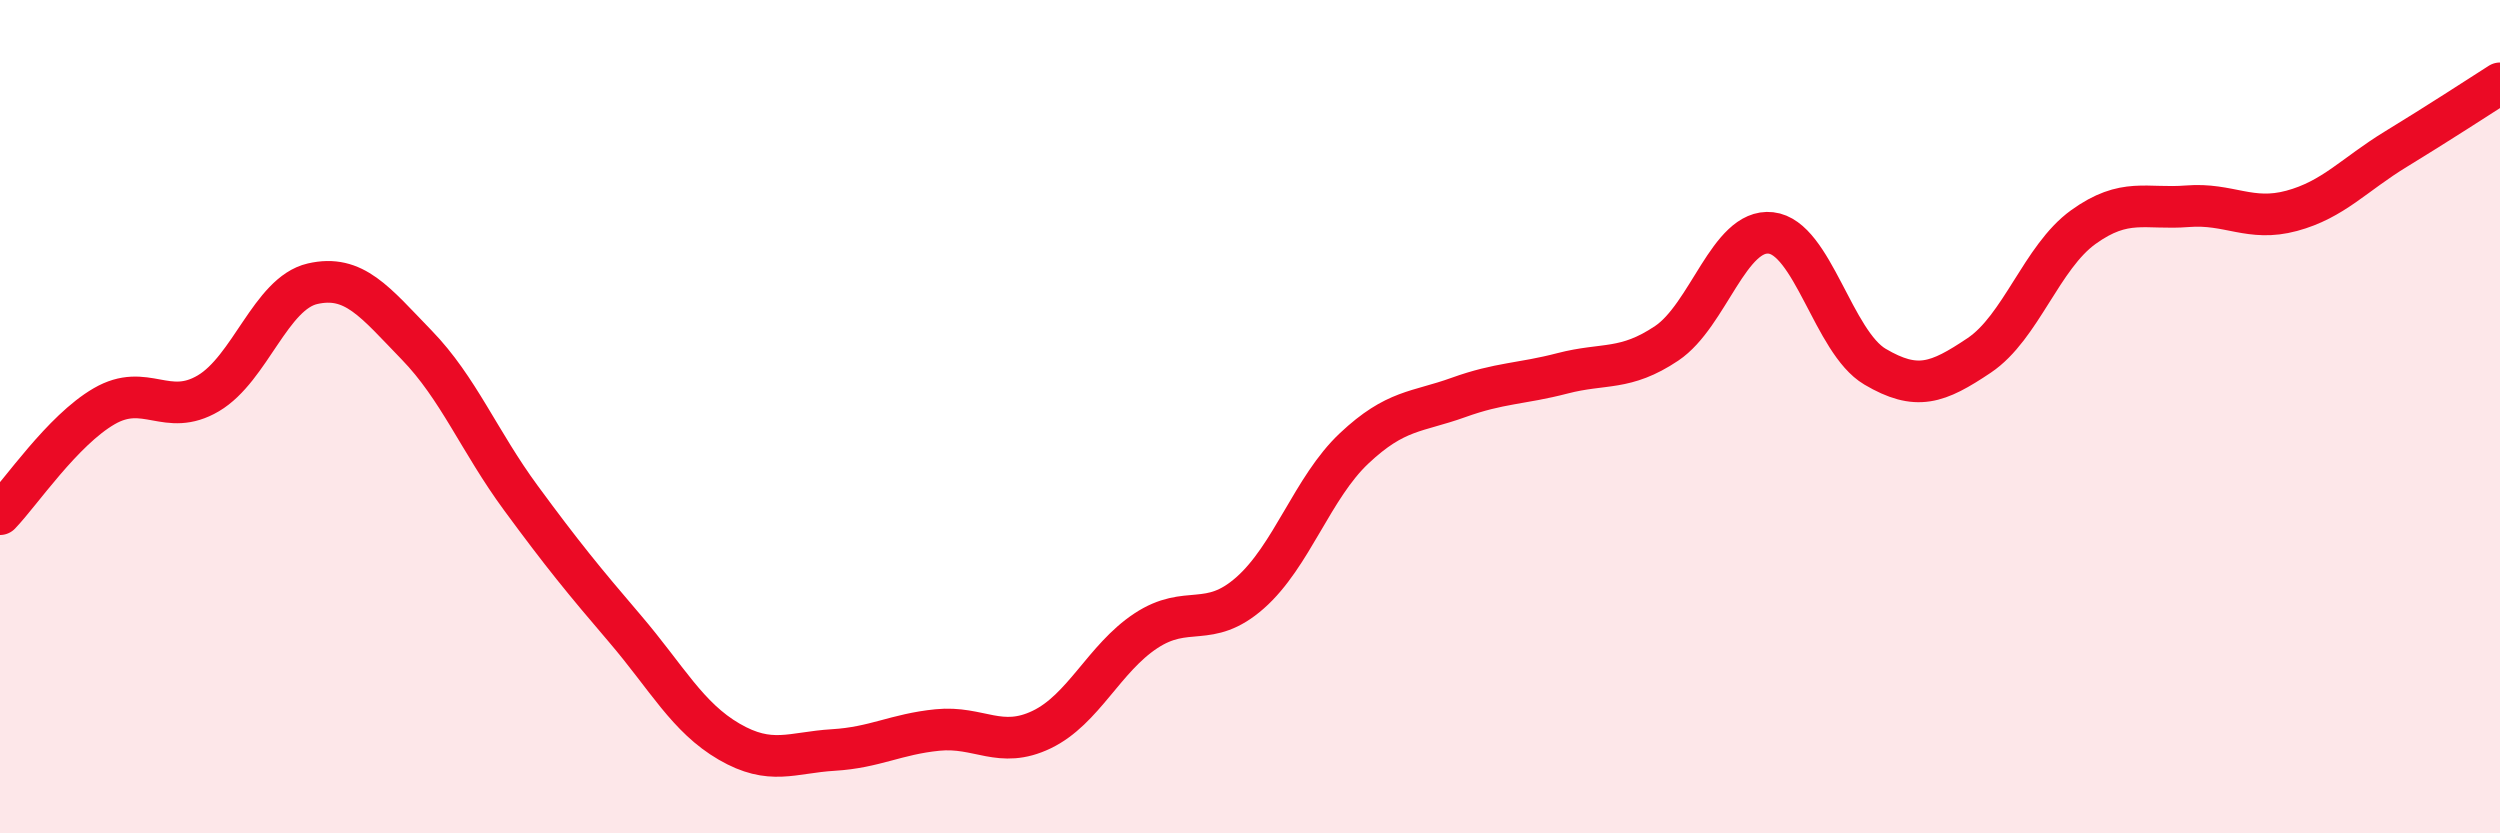 
    <svg width="60" height="20" viewBox="0 0 60 20" xmlns="http://www.w3.org/2000/svg">
      <path
        d="M 0,12.34 C 0.5,11.82 1.5,10.33 2.5,9.75 C 3.5,9.17 4,10.03 5,9.44 C 6,8.85 6.5,7.04 7.5,6.81 C 8.5,6.58 9,7.25 10,8.28 C 11,9.31 11.5,10.59 12.5,11.95 C 13.5,13.31 14,13.92 15,15.09 C 16,16.26 16.5,17.22 17.5,17.8 C 18.5,18.38 19,18.06 20,18 C 21,17.94 21.5,17.62 22.5,17.52 C 23.5,17.42 24,17.99 25,17.51 C 26,17.03 26.5,15.8 27.5,15.14 C 28.5,14.48 29,15.11 30,14.23 C 31,13.35 31.5,11.7 32.5,10.76 C 33.5,9.82 34,9.9 35,9.54 C 36,9.18 36.5,9.22 37.5,8.96 C 38.5,8.7 39,8.91 40,8.24 C 41,7.57 41.5,5.48 42.5,5.59 C 43.5,5.7 44,8.21 45,8.8 C 46,9.39 46.5,9.2 47.5,8.53 C 48.5,7.86 49,6.17 50,5.45 C 51,4.73 51.5,5.03 52.5,4.95 C 53.5,4.87 54,5.33 55,5.06 C 56,4.79 56.5,4.19 57.5,3.58 C 58.5,2.97 59.5,2.32 60,2L60 20L0 20Z"
        fill="#EB0A25"
        opacity="0.1"
        stroke-linecap="round"
        stroke-linejoin="round"
      />
      <path
        d="M 0,12.34 C 0.5,11.82 1.5,10.33 2.5,9.75 C 3.5,9.17 4,10.03 5,9.44 C 6,8.85 6.5,7.04 7.5,6.81 C 8.5,6.58 9,7.25 10,8.28 C 11,9.31 11.5,10.59 12.5,11.95 C 13.5,13.31 14,13.92 15,15.09 C 16,16.26 16.5,17.22 17.5,17.8 C 18.5,18.38 19,18.06 20,18 C 21,17.94 21.5,17.62 22.5,17.52 C 23.5,17.42 24,17.99 25,17.51 C 26,17.03 26.5,15.8 27.5,15.14 C 28.5,14.48 29,15.11 30,14.23 C 31,13.35 31.5,11.7 32.5,10.76 C 33.5,9.82 34,9.9 35,9.54 C 36,9.18 36.5,9.22 37.5,8.96 C 38.5,8.7 39,8.91 40,8.24 C 41,7.57 41.5,5.48 42.5,5.59 C 43.5,5.7 44,8.21 45,8.8 C 46,9.39 46.5,9.2 47.5,8.53 C 48.5,7.86 49,6.17 50,5.45 C 51,4.73 51.5,5.03 52.5,4.95 C 53.5,4.87 54,5.33 55,5.06 C 56,4.79 56.5,4.19 57.5,3.58 C 58.5,2.97 59.5,2.32 60,2"
        stroke="#EB0A25"
        stroke-width="1"
        fill="none"
        stroke-linecap="round"
        stroke-linejoin="round"
      />
    </svg>
  